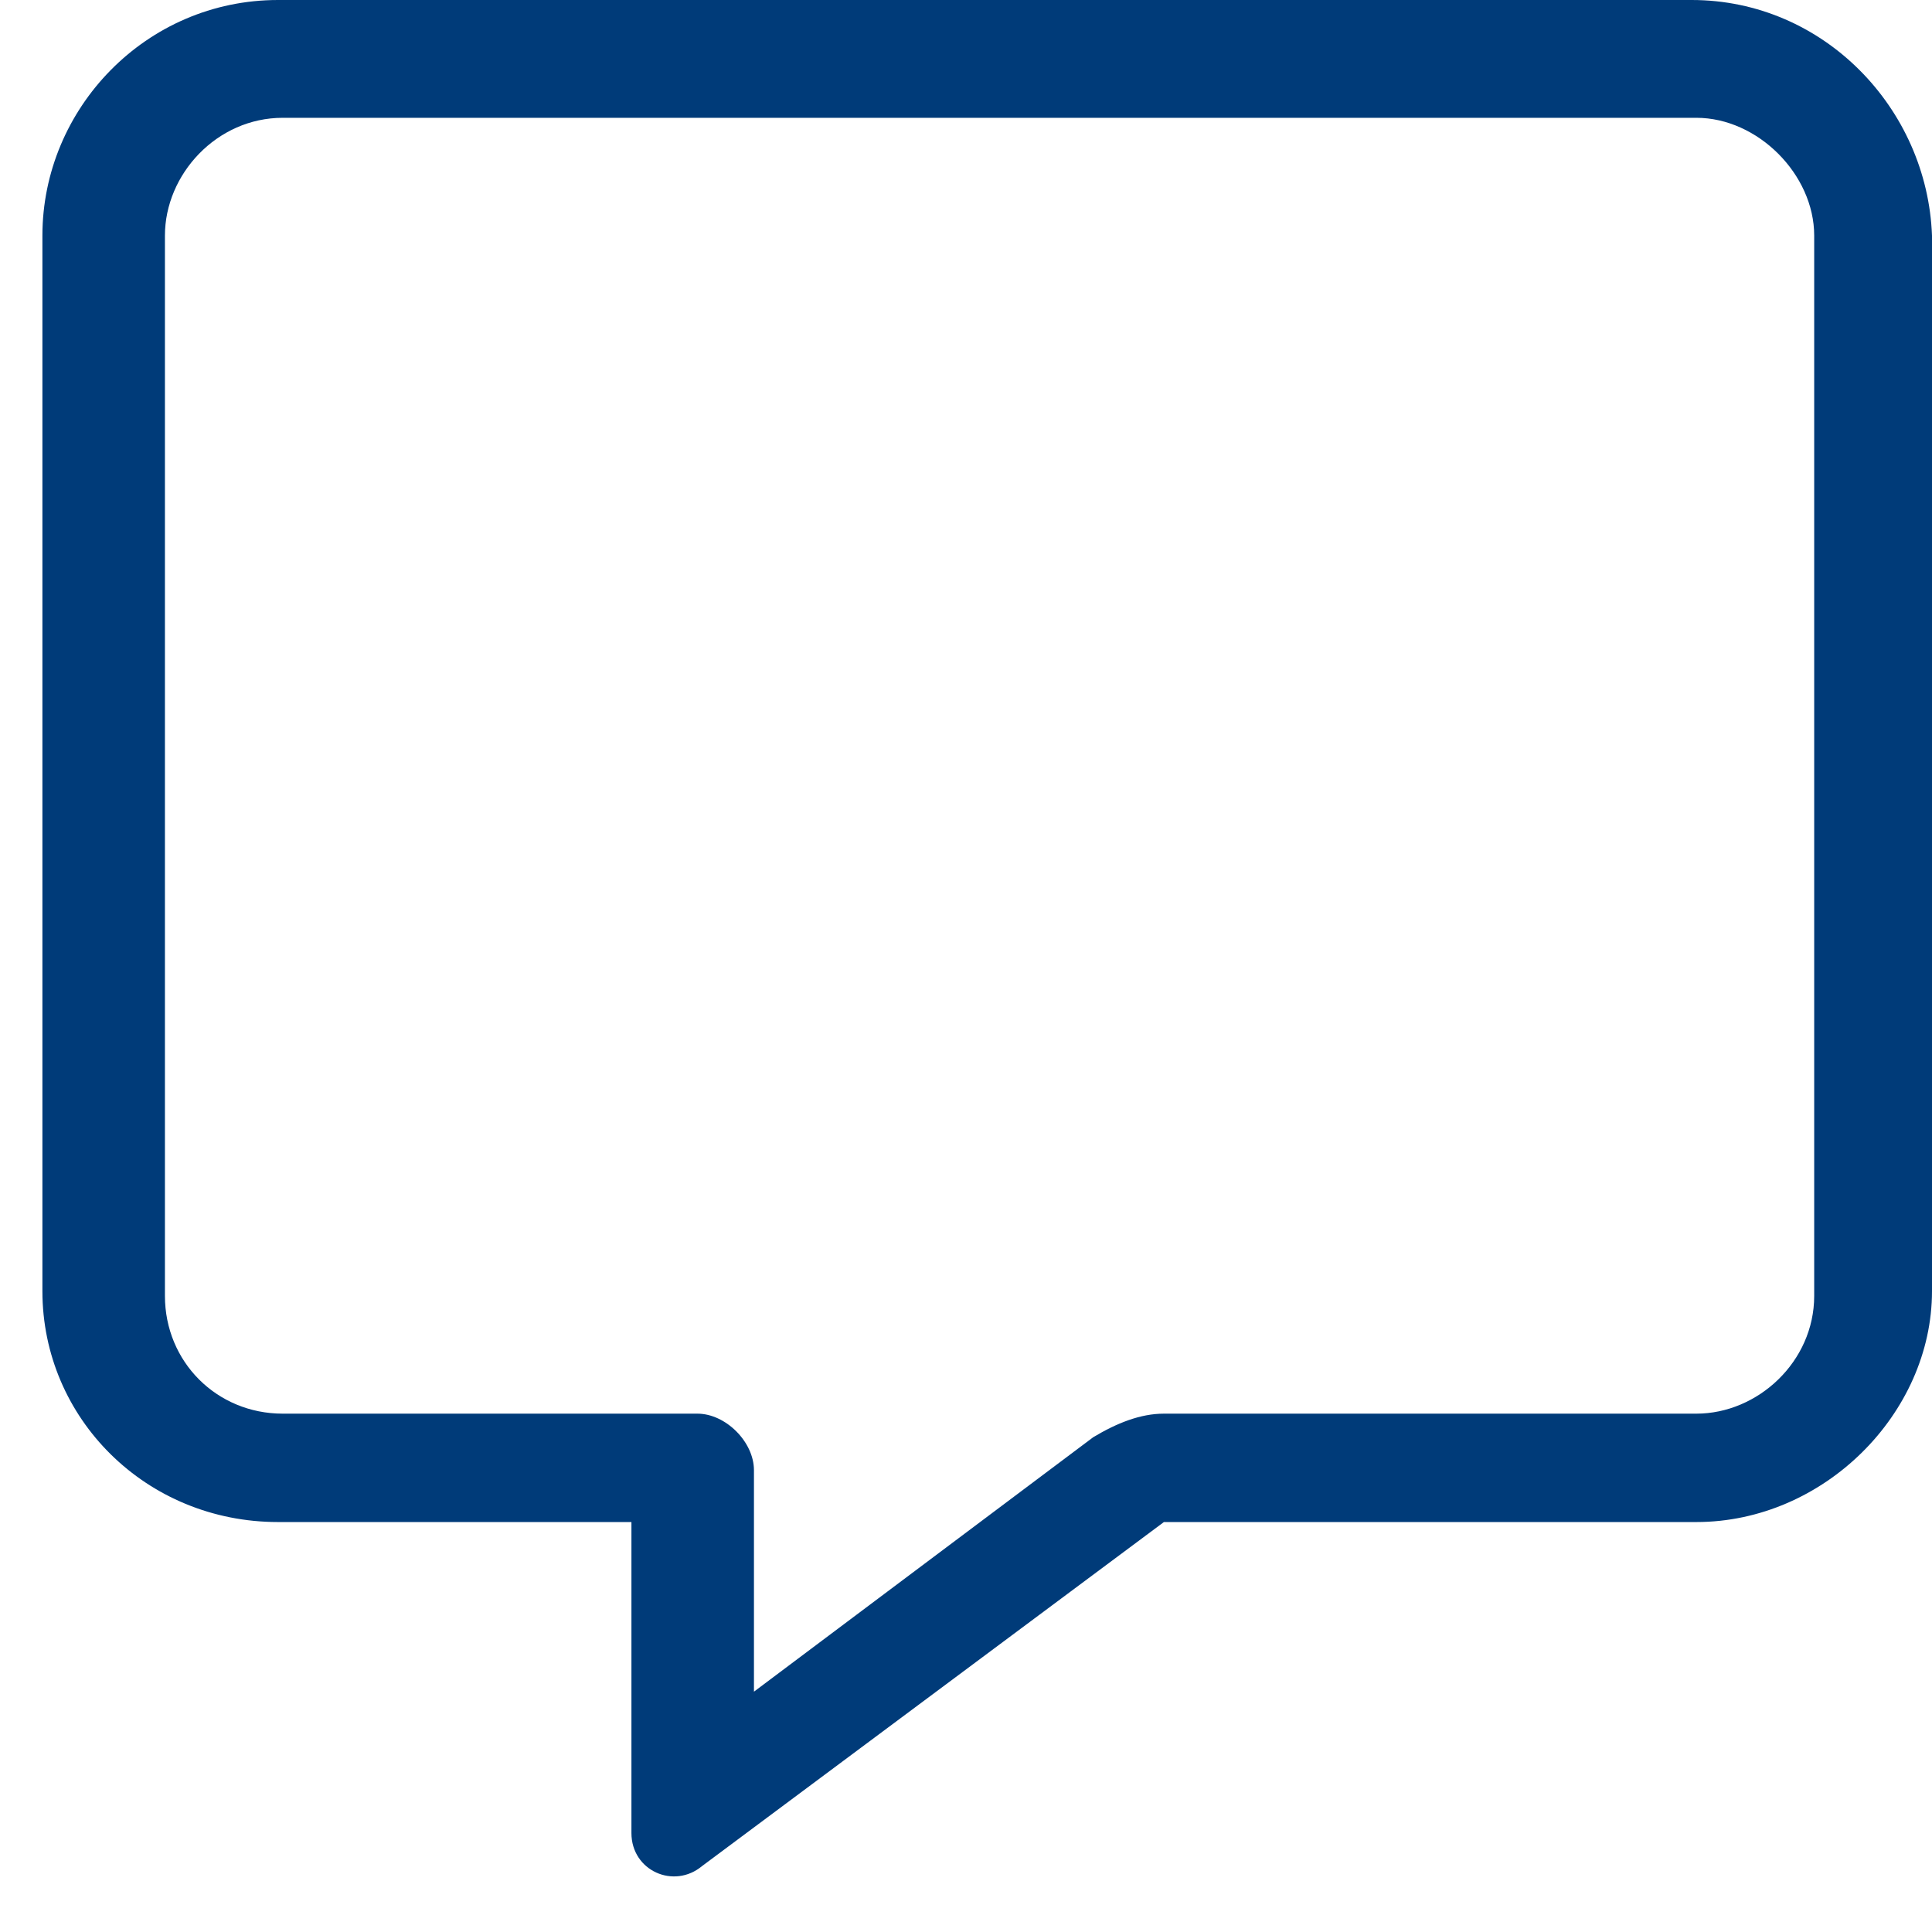 <?xml version="1.0" encoding="utf-8"?>
<!-- Generator: Adobe Illustrator 26.5.0, SVG Export Plug-In . SVG Version: 6.00 Build 0)  -->
<svg version="1.1" id="Layer_1" xmlns="http://www.w3.org/2000/svg" xmlns:xlink="http://www.w3.org/1999/xlink" x="0px" y="0px"
	 viewBox="0 0 41 41" style="enable-background:new 0 0 41 41;" xml:space="preserve">
<style type="text/css">
	.st0{fill:#003B79;}
</style>
<path class="st0" d="M35.9,0h-30c-2.8,0-5,2.3-5,5v22.4c0,2.7,2.2,4.9,5,4.9h7.5v6.6c0,0.8,0.9,1.2,1.5,0.7l9.8-7.3h11.3
	c2.7,0,5-2.3,5-4.9V5C40.9,2.3,38.7,0,35.9,0z M38.5,27.5c0,1.4-1.2,2.5-2.5,2.5H24.7c-0.5,0-1,0.2-1.5,0.5L16,35.9v-4.7
	c0-0.6-0.6-1.2-1.2-1.2H6c-1.4,0-2.5-1.1-2.5-2.5V5c0-1.3,1.1-2.5,2.5-2.5h30c1.3,0,2.5,1.2,2.5,2.5V27.5z"/>
</svg>
